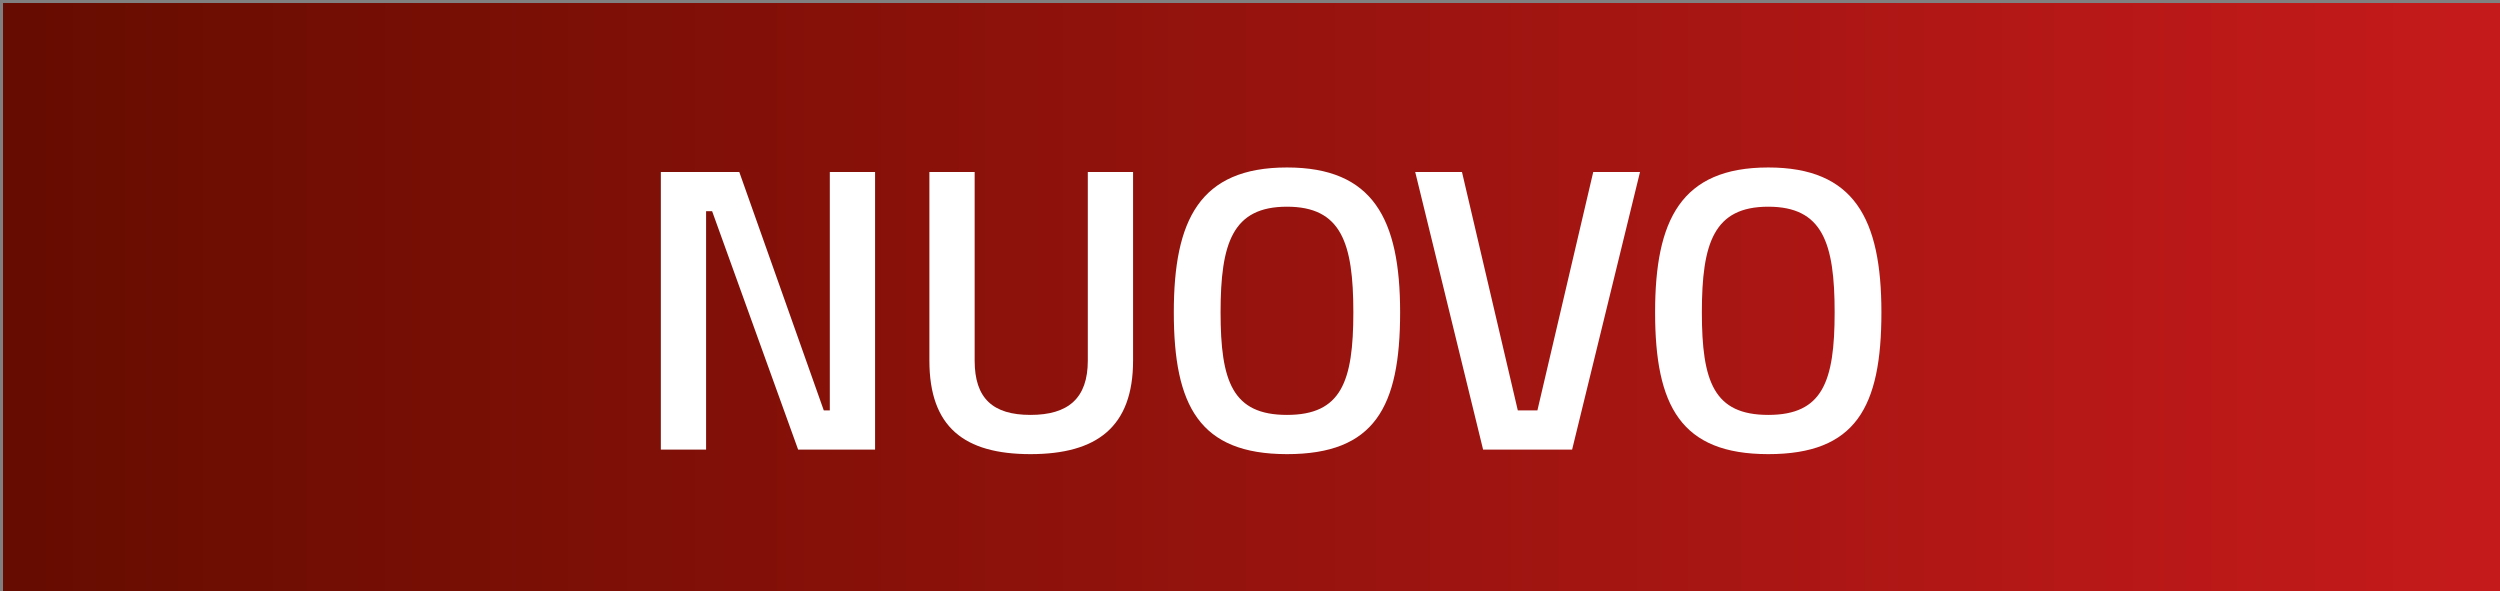 <?xml version="1.0" encoding="utf-8"?>
<!-- Generator: Adobe Illustrator 27.3.1, SVG Export Plug-In . SVG Version: 6.00 Build 0)  -->
<svg version="1.1" id="Calque_1" xmlns="http://www.w3.org/2000/svg" xmlns:xlink="http://www.w3.org/1999/xlink" x="0px" y="0px"
	 viewBox="0 0 165.7 39.2" style="enable-background:new 0 0 165.7 39.2;" xml:space="preserve">
<rect x="0" y="0" width="165.7" height="39.2" fill="#808080" stroke="none"/>
<style type="text/css">
	.st0{fill:#FFFFFF;}
</style>
<g>
	<g>
		<g>
			<defs>
				<rect id="SVGID_1_" x="0.2" y="0.2" width="165.7" height="39.2"/>
			</defs>
			
				<linearGradient id="SVGID_00000138550299156873369720000002410524557087885715_" gradientUnits="userSpaceOnUse" x1="0.15" y1="19.776" x2="165.85" y2="19.776">
				<stop  offset="0" style="stop-color:#660C00"/>
				<stop  offset="1.978020e-03" style="stop-color:#660C00"/>
				<stop  offset="0.993" style="stop-color:#C51A1B"/>
				<stop  offset="1" style="stop-color:#C51A1B"/>
			</linearGradient>
			<use xlink:href="#SVGID_1_"  style="overflow:visible;fill:url(#SVGID_00000138550299156873369720000002410524557087885715_);"/>
			<clipPath id="SVGID_00000106836504765890591650000007558304233398241960_">
				<use xlink:href="#SVGID_1_"  style="overflow:visible;"/>
			</clipPath>
		</g>
	</g>
</g>
<g>
	<path class="st0" d="M43.8,11.4H49l5.6,15.8H55V11.4h3v18.4h-5.1L47.2,14h-0.4v15.8h-3V11.4z"/>
	<path class="st0" d="M68.3,27.5c2.5,0,3.8-1.1,3.8-3.6V11.4h3v12.5c0,4.4-2.4,6.2-6.8,6.2c-4.4,0-6.7-1.8-6.7-6.2V11.4h3v12.5
		C64.6,26.4,65.8,27.5,68.3,27.5z"/>
	<path class="st0" d="M77.8,20.7c0-6.1,1.7-9.6,7.5-9.6c5.7,0,7.5,3.4,7.5,9.6c0,6.3-1.7,9.4-7.5,9.4C79.5,30.1,77.8,26.9,77.8,20.7
		z M89.7,20.7c0-4.6-0.8-7-4.4-7s-4.4,2.4-4.4,7c0,4.6,0.8,6.8,4.4,6.8S89.7,25.3,89.7,20.7z"/>
	<path class="st0" d="M108.7,11.4l-4.5,18.4h-5.9l-4.5-18.4h3.1l3.7,15.8h1.3l3.7-15.8H108.7z"/>
	<path class="st0" d="M109.7,20.7c0-6.1,1.7-9.6,7.5-9.6c5.7,0,7.5,3.4,7.5,9.6c0,6.3-1.7,9.4-7.5,9.4
		C111.4,30.1,109.7,26.9,109.7,20.7z M121.6,20.7c0-4.6-0.8-7-4.4-7s-4.4,2.4-4.4,7c0,4.6,0.8,6.8,4.4,6.8S121.6,25.3,121.6,20.7z"
		/>
</g>
</svg>
